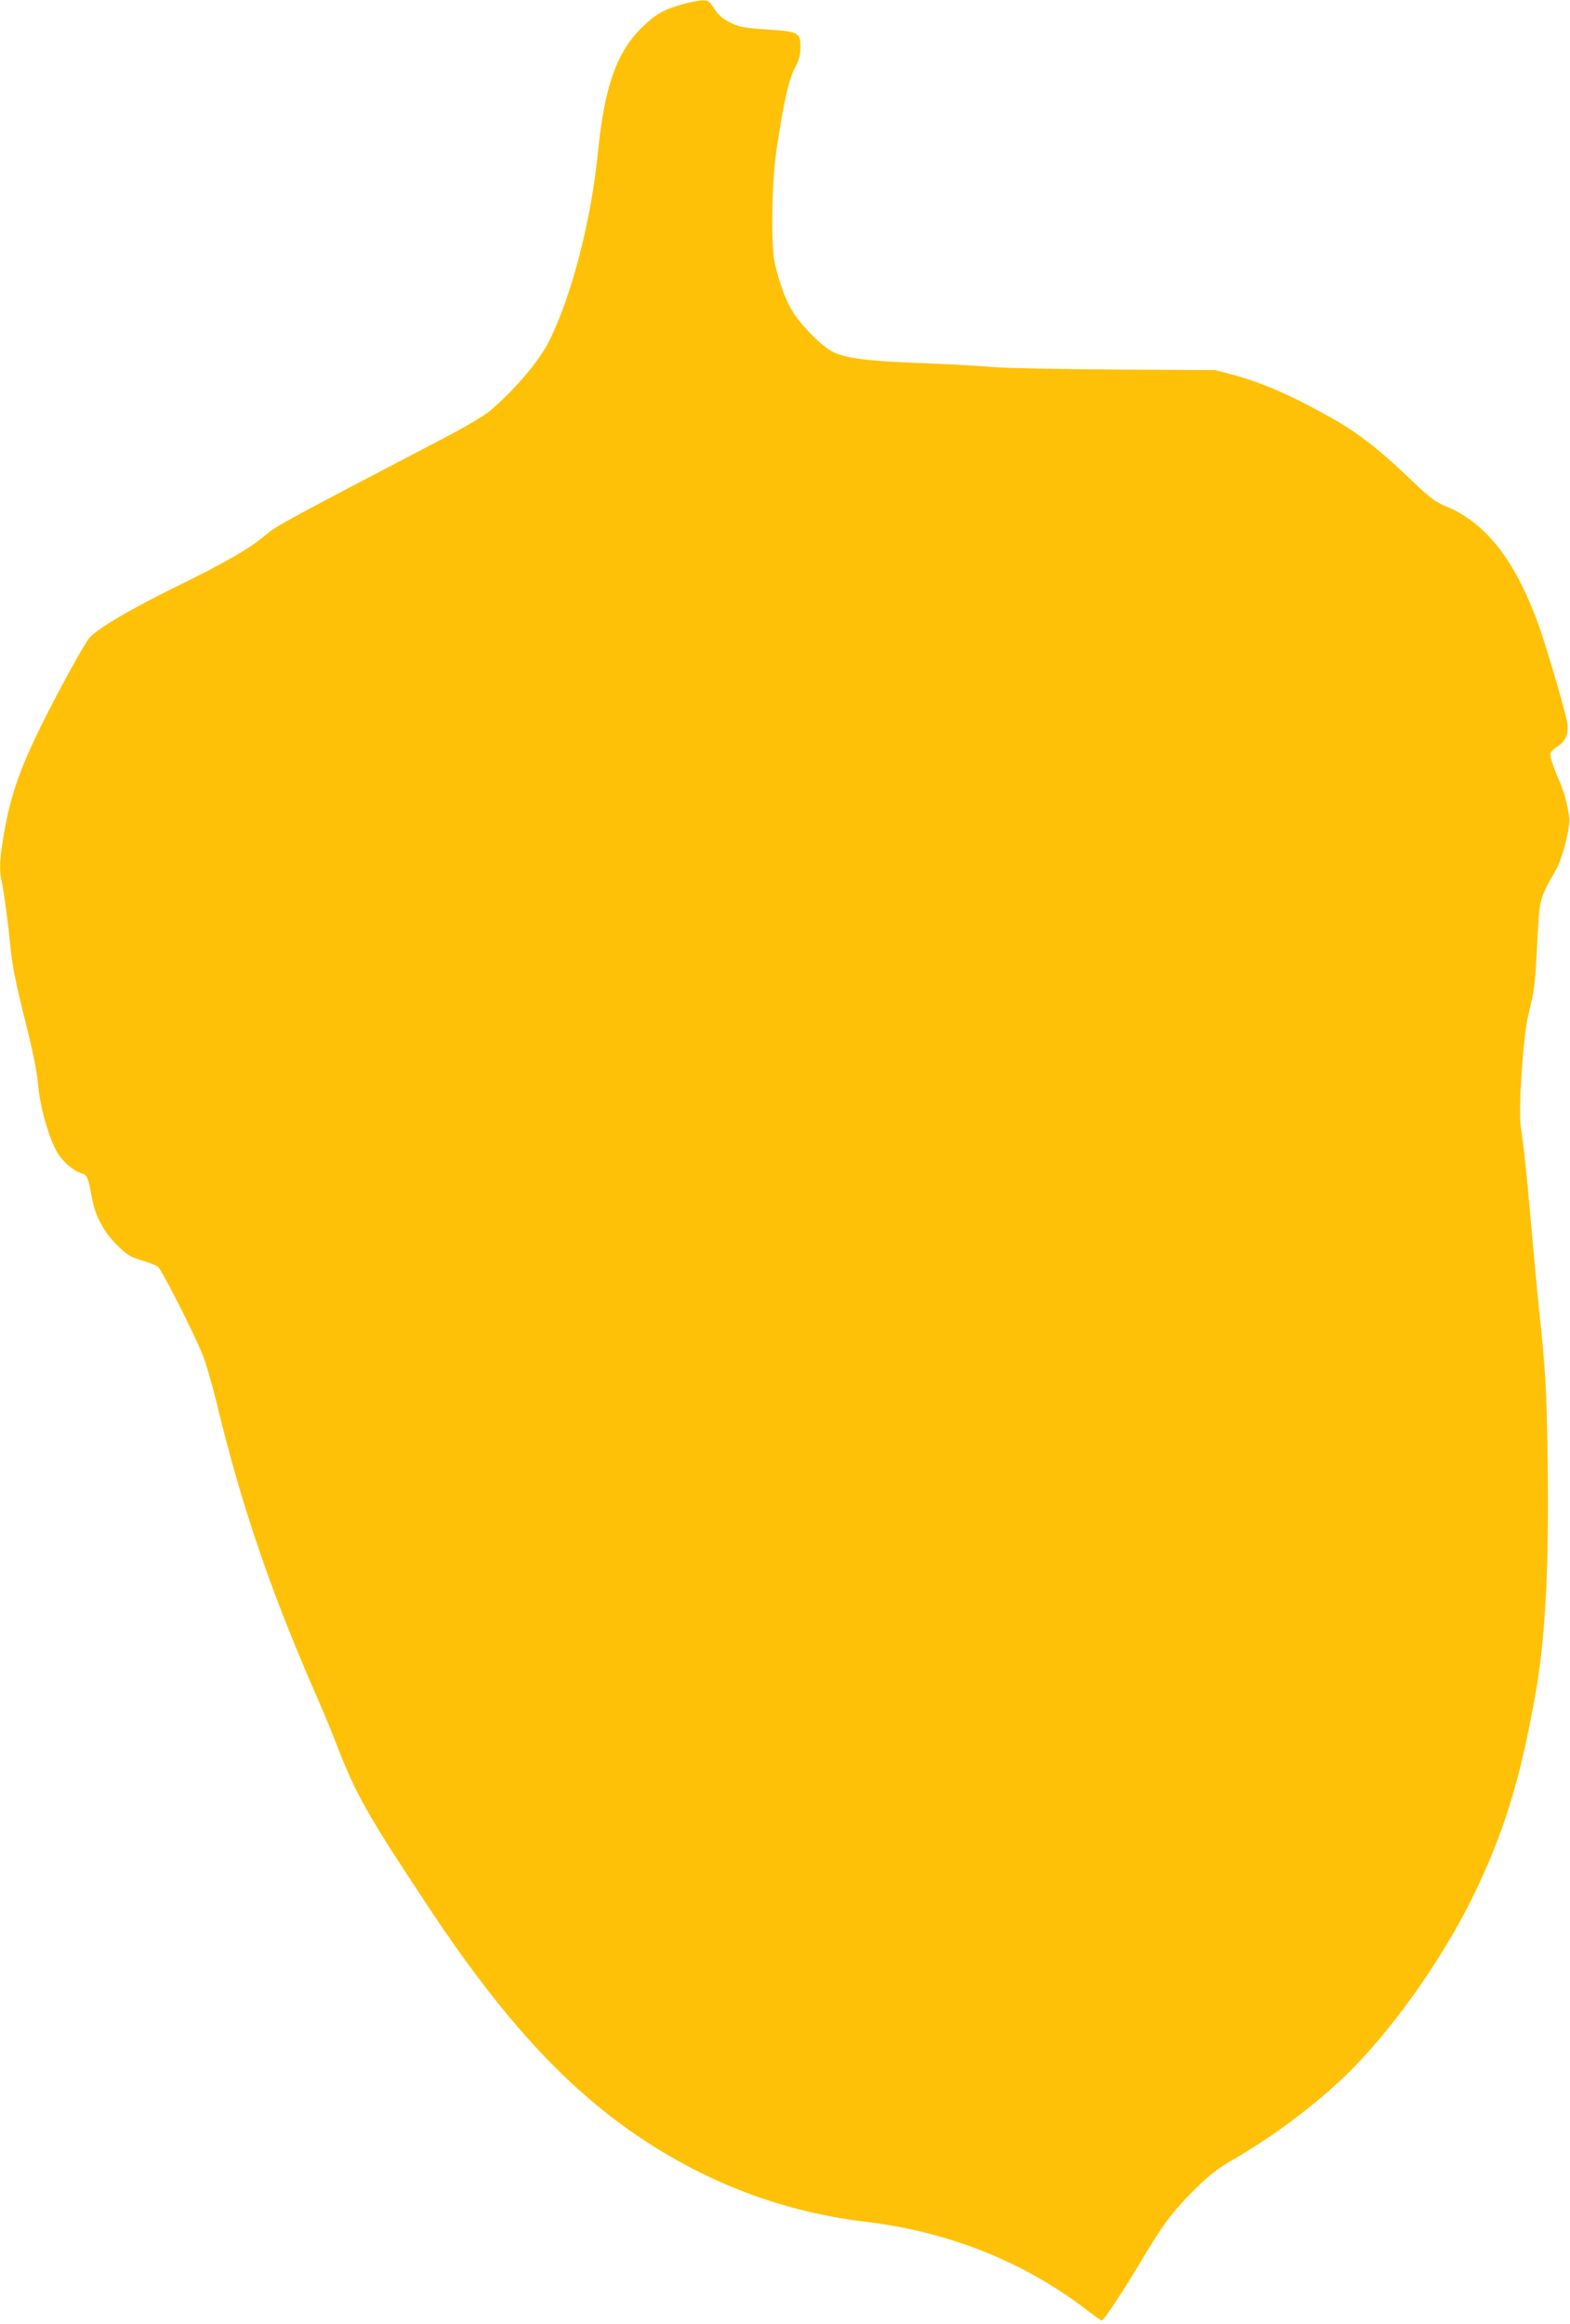 <?xml version="1.0" standalone="no"?>
<!DOCTYPE svg PUBLIC "-//W3C//DTD SVG 20010904//EN"
 "http://www.w3.org/TR/2001/REC-SVG-20010904/DTD/svg10.dtd">
<svg version="1.0" xmlns="http://www.w3.org/2000/svg"
 width="865pt" height="1280pt" viewBox="0 0 865 1280"
 preserveAspectRatio="xMidYMid meet">
<g transform="translate(0,1280) scale(0.1,-0.1)"
fill="#ffc107" stroke="none">
<path d="M3765 12778 c-108 -30 -154 -56 -231 -132 -138 -137 -203 -324 -239
-679 -37 -379 -146 -800 -271 -1048 -55 -109 -189 -267 -325 -382 -32 -27
-139 -90 -250 -148 -860 -449 -926 -485 -979 -530 -89 -77 -218 -152 -500
-290 -250 -123 -428 -228 -477 -281 -25 -28 -158 -268 -258 -468 -125 -251
-179 -405 -215 -621 -22 -133 -25 -189 -11 -252 13 -58 38 -250 51 -384 7 -76
31 -194 75 -370 47 -186 68 -289 75 -368 10 -120 59 -292 105 -371 29 -50 86
-100 132 -115 35 -11 37 -17 61 -143 18 -95 64 -180 135 -251 56 -56 72 -66
138 -86 41 -12 82 -28 91 -37 20 -17 188 -348 241 -474 20 -48 59 -183 87
-300 128 -528 284 -989 522 -1538 47 -107 100 -233 118 -280 116 -305 172
-406 516 -925 371 -562 700 -934 1064 -1202 405 -298 860 -480 1345 -538 462
-55 873 -219 1221 -485 43 -33 81 -60 84 -60 11 0 124 171 218 330 121 203
175 274 297 395 72 71 126 114 189 150 228 131 442 289 624 460 250 236 538
637 712 990 174 354 265 647 351 1133 54 305 74 699 66 1275 -6 397 -11 491
-47 832 -11 105 -31 321 -45 480 -27 303 -39 415 -56 527 -15 94 14 512 42
623 32 123 38 171 49 403 12 234 12 234 103 392 35 61 81 242 73 289 -14 90
-28 139 -61 215 -19 44 -37 95 -41 113 -6 29 -2 34 35 60 53 36 68 80 52 151
-19 88 -121 433 -158 532 -130 351 -288 551 -505 641 -58 24 -88 46 -170 124
-196 188 -309 277 -463 364 -213 120 -381 194 -545 238 l-95 25 -560 3 c-308
2 -609 8 -670 14 -60 6 -231 15 -380 21 -309 11 -438 28 -505 67 -68 39 -182
159 -222 233 -38 68 -68 155 -90 255 -22 101 -16 450 11 625 40 264 67 383
100 445 24 46 31 70 31 116 0 80 -9 85 -189 97 -128 9 -151 14 -200 39 -41 21
-64 41 -86 75 -27 42 -34 47 -65 46 -19 0 -66 -9 -105 -20z"/>
</g>
</svg>
